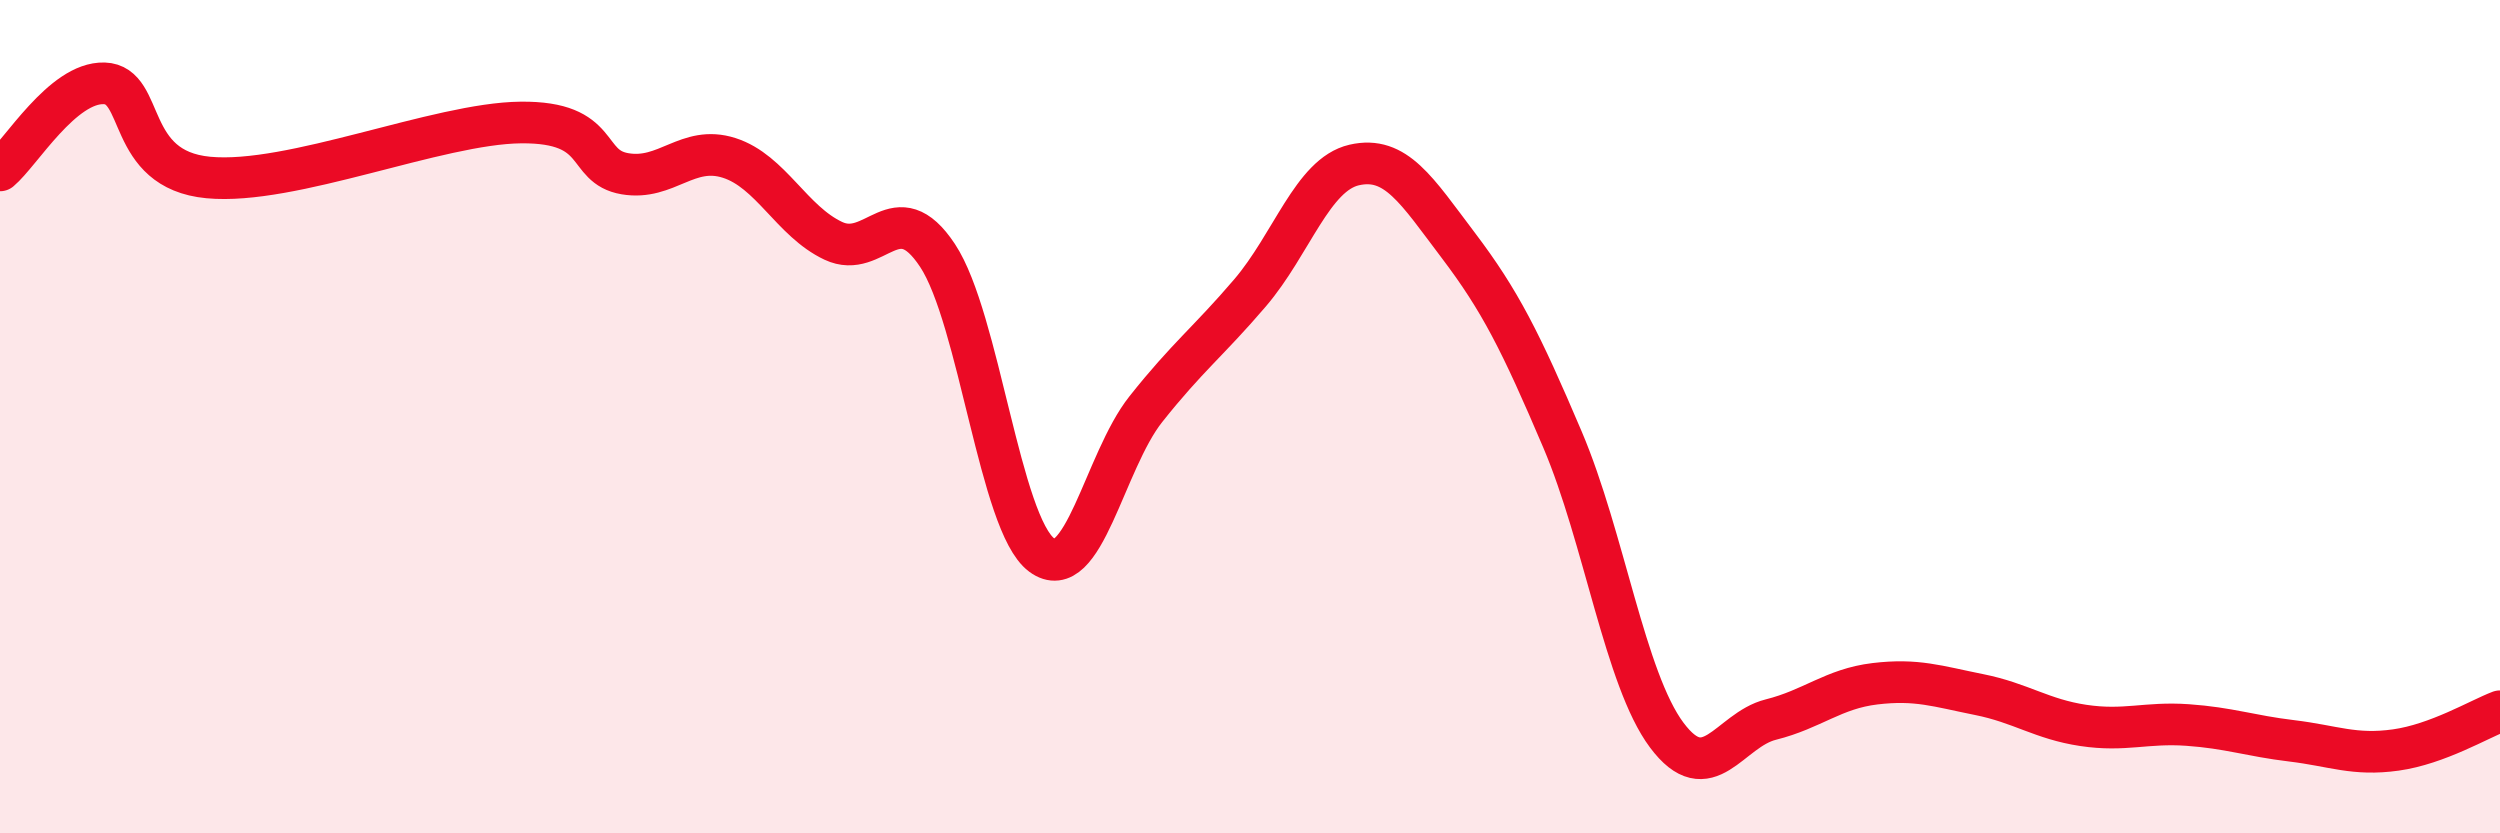 
    <svg width="60" height="20" viewBox="0 0 60 20" xmlns="http://www.w3.org/2000/svg">
      <path
        d="M 0,4.09 C 0.5,3.67 1.5,1.97 2.5,2 C 3.5,2.03 3,4.07 5,4.26 C 7,4.45 10.5,2.96 12.5,2.94 C 14.5,2.92 14,4 15,4.17 C 16,4.34 16.5,3.47 17.5,3.79 C 18.5,4.11 19,5.31 20,5.78 C 21,6.25 21.5,4.62 22.5,6.13 C 23.5,7.64 24,12.58 25,13.32 C 26,14.06 26.5,11.08 27.5,9.82 C 28.5,8.56 29,8.2 30,7.03 C 31,5.86 31.5,4.19 32.5,3.96 C 33.5,3.73 34,4.57 35,5.89 C 36,7.21 36.5,8.2 37.5,10.55 C 38.5,12.9 39,16.3 40,17.64 C 41,18.98 41.5,17.52 42.5,17.27 C 43.5,17.02 44,16.53 45,16.41 C 46,16.29 46.5,16.47 47.5,16.67 C 48.5,16.87 49,17.26 50,17.41 C 51,17.56 51.5,17.33 52.5,17.4 C 53.5,17.47 54,17.66 55,17.78 C 56,17.9 56.5,18.14 57.5,18 C 58.5,17.86 59.5,17.26 60,17.07L60 20L0 20Z"
        fill="#EB0A25"
        opacity="0.1"
        stroke-linecap="round"
        stroke-linejoin="round"
      />
      <path
        d="M 0,4.09 C 0.5,3.67 1.5,1.97 2.5,2 C 3.5,2.03 3,4.07 5,4.26 C 7,4.45 10.5,2.96 12.5,2.94 C 14.5,2.92 14,4 15,4.17 C 16,4.34 16.5,3.47 17.5,3.79 C 18.5,4.11 19,5.31 20,5.78 C 21,6.25 21.5,4.62 22.5,6.13 C 23.5,7.64 24,12.58 25,13.32 C 26,14.06 26.5,11.08 27.5,9.82 C 28.5,8.56 29,8.2 30,7.03 C 31,5.86 31.5,4.19 32.5,3.96 C 33.5,3.73 34,4.57 35,5.89 C 36,7.21 36.5,8.2 37.5,10.55 C 38.5,12.9 39,16.3 40,17.64 C 41,18.98 41.5,17.52 42.5,17.27 C 43.5,17.02 44,16.53 45,16.41 C 46,16.29 46.5,16.47 47.5,16.67 C 48.5,16.87 49,17.26 50,17.41 C 51,17.56 51.5,17.33 52.5,17.4 C 53.5,17.47 54,17.66 55,17.78 C 56,17.9 56.5,18.14 57.5,18 C 58.5,17.86 59.5,17.26 60,17.07"
        stroke="#EB0A25"
        stroke-width="1"
        fill="none"
        stroke-linecap="round"
        stroke-linejoin="round"
      />
    </svg>
  
